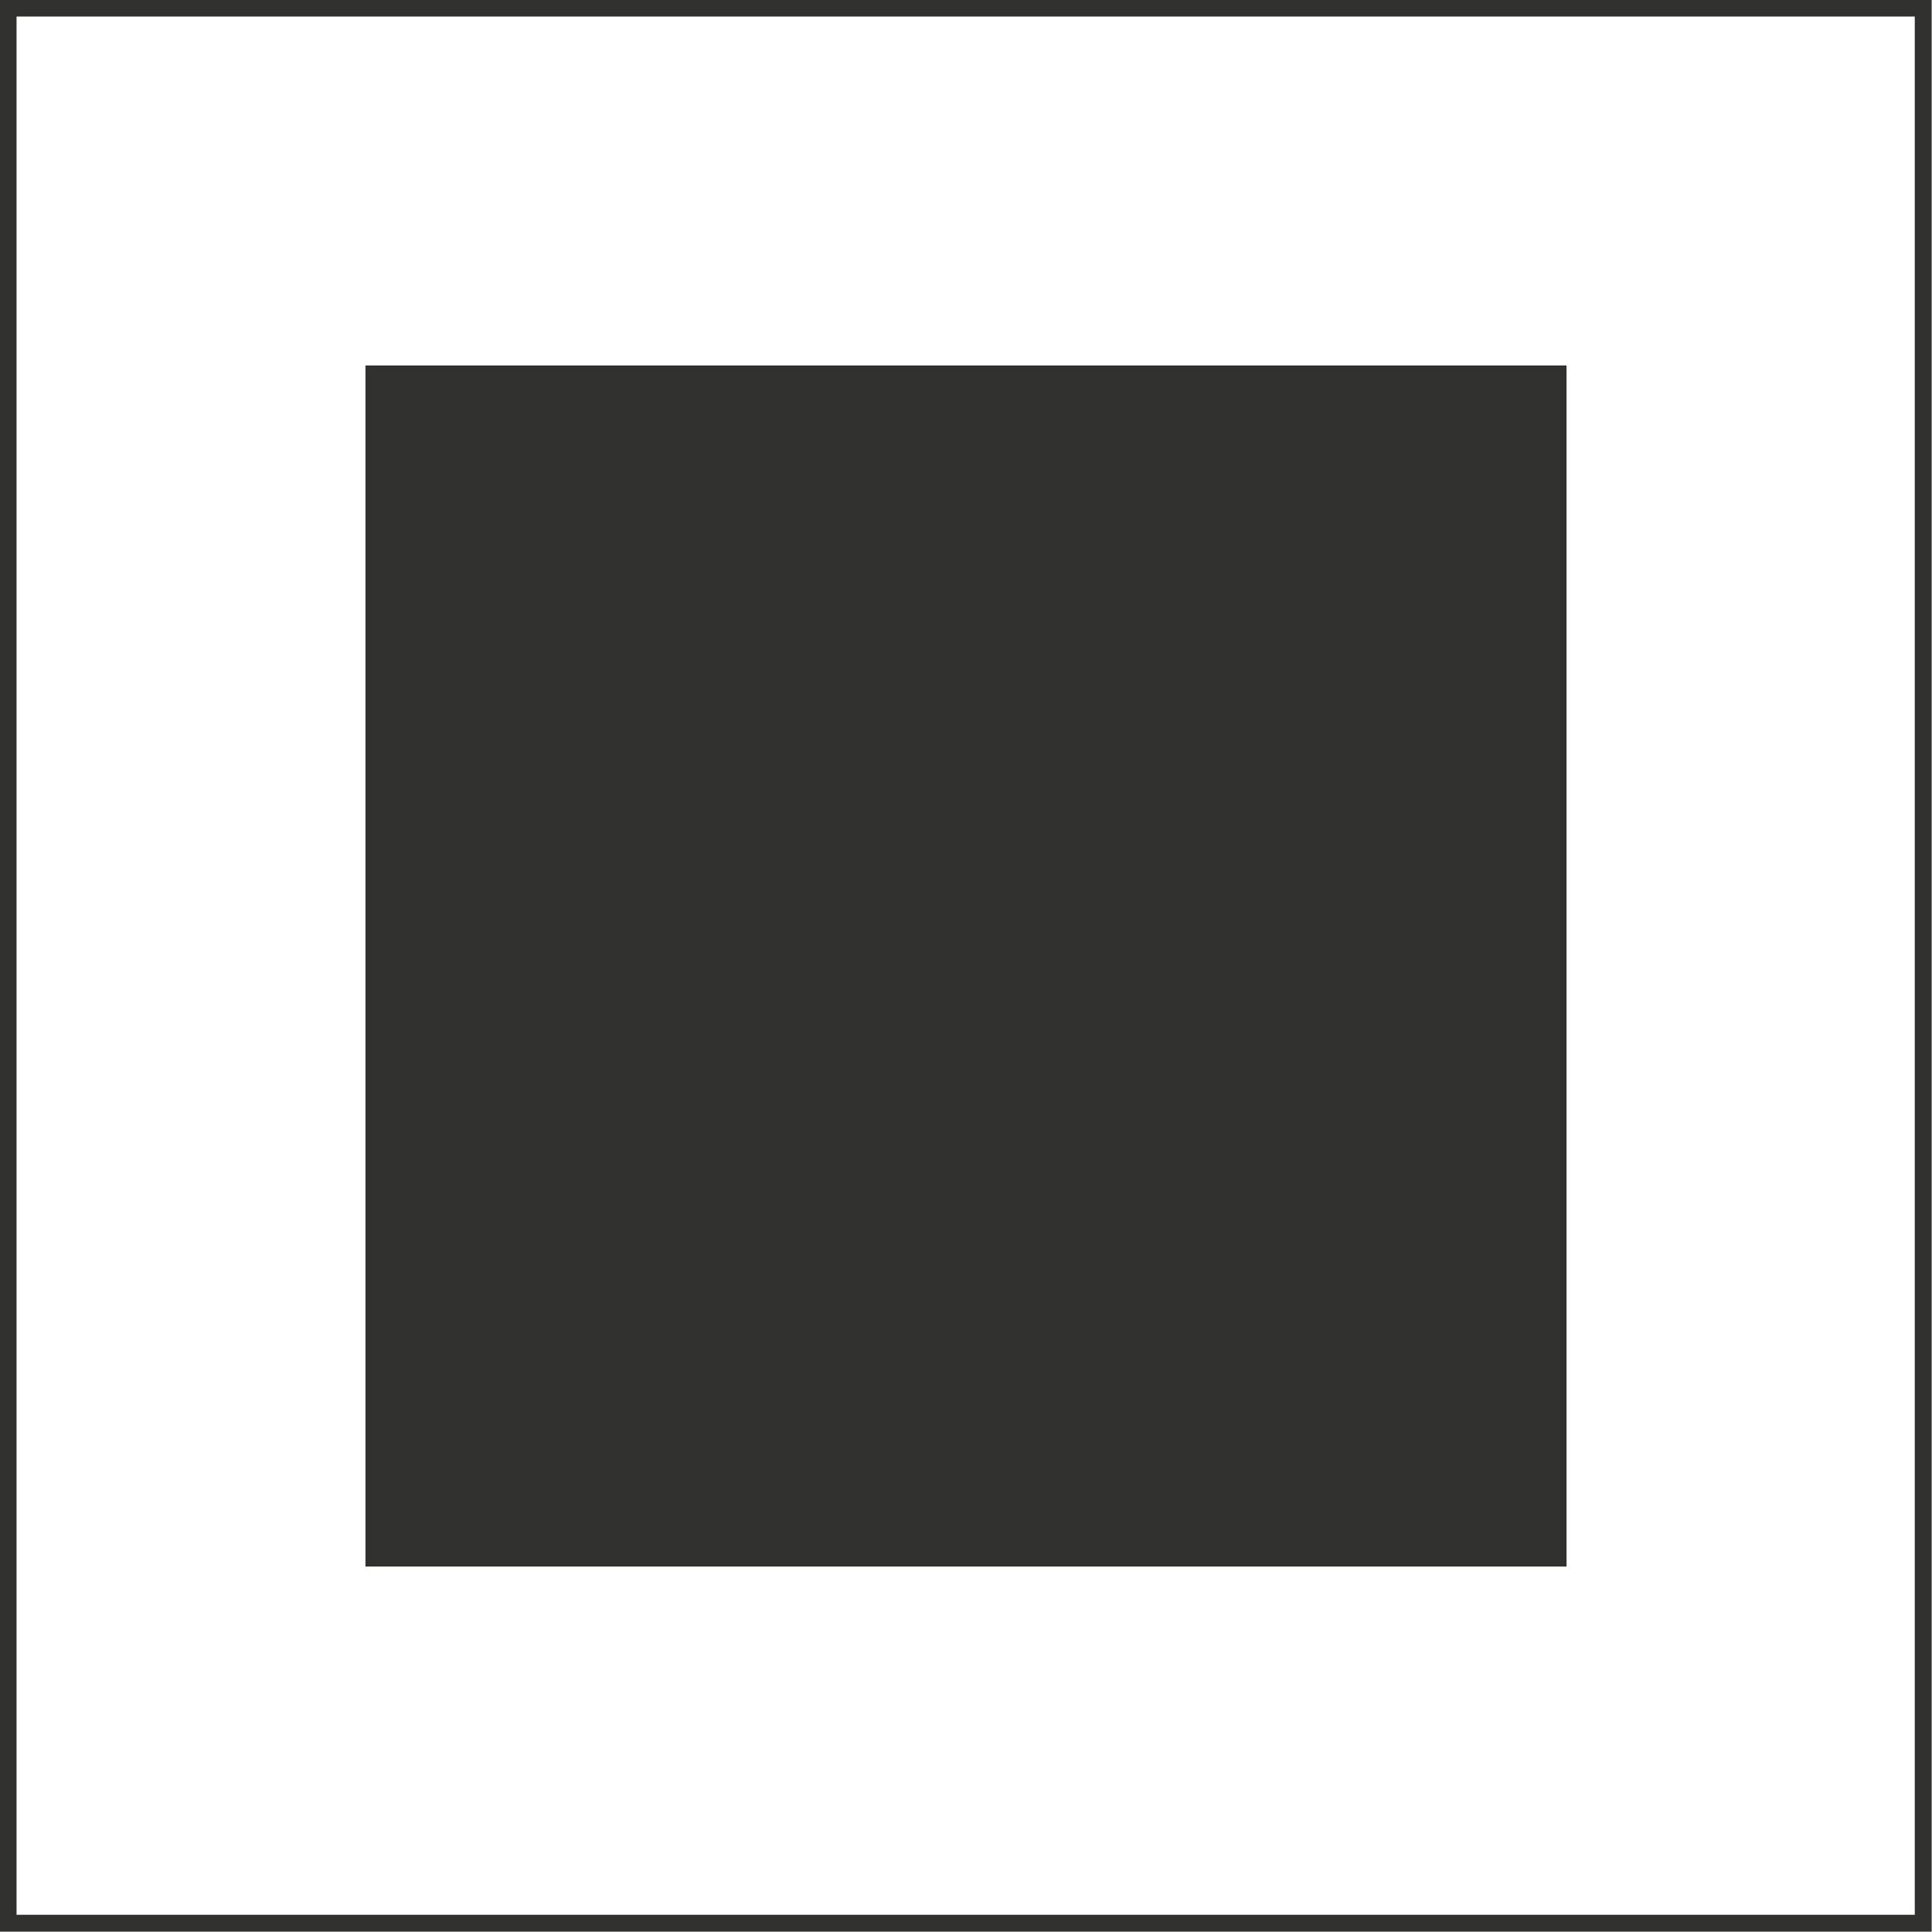 <?xml version="1.0" encoding="UTF-8"?><svg id="Capa_1" xmlns="http://www.w3.org/2000/svg" viewBox="0 0 28.6 28.6"><defs><style>.cls-1{fill:none;stroke:#313130;stroke-miterlimit:10;stroke-width:.25px;}.cls-2{fill:#313130;}</style></defs><rect class="cls-1" x=".12" y=".12" width="28.35" height="28.35"/><rect class="cls-2" x="5.41" y="5.41" width="17.78" height="17.78"/></svg>